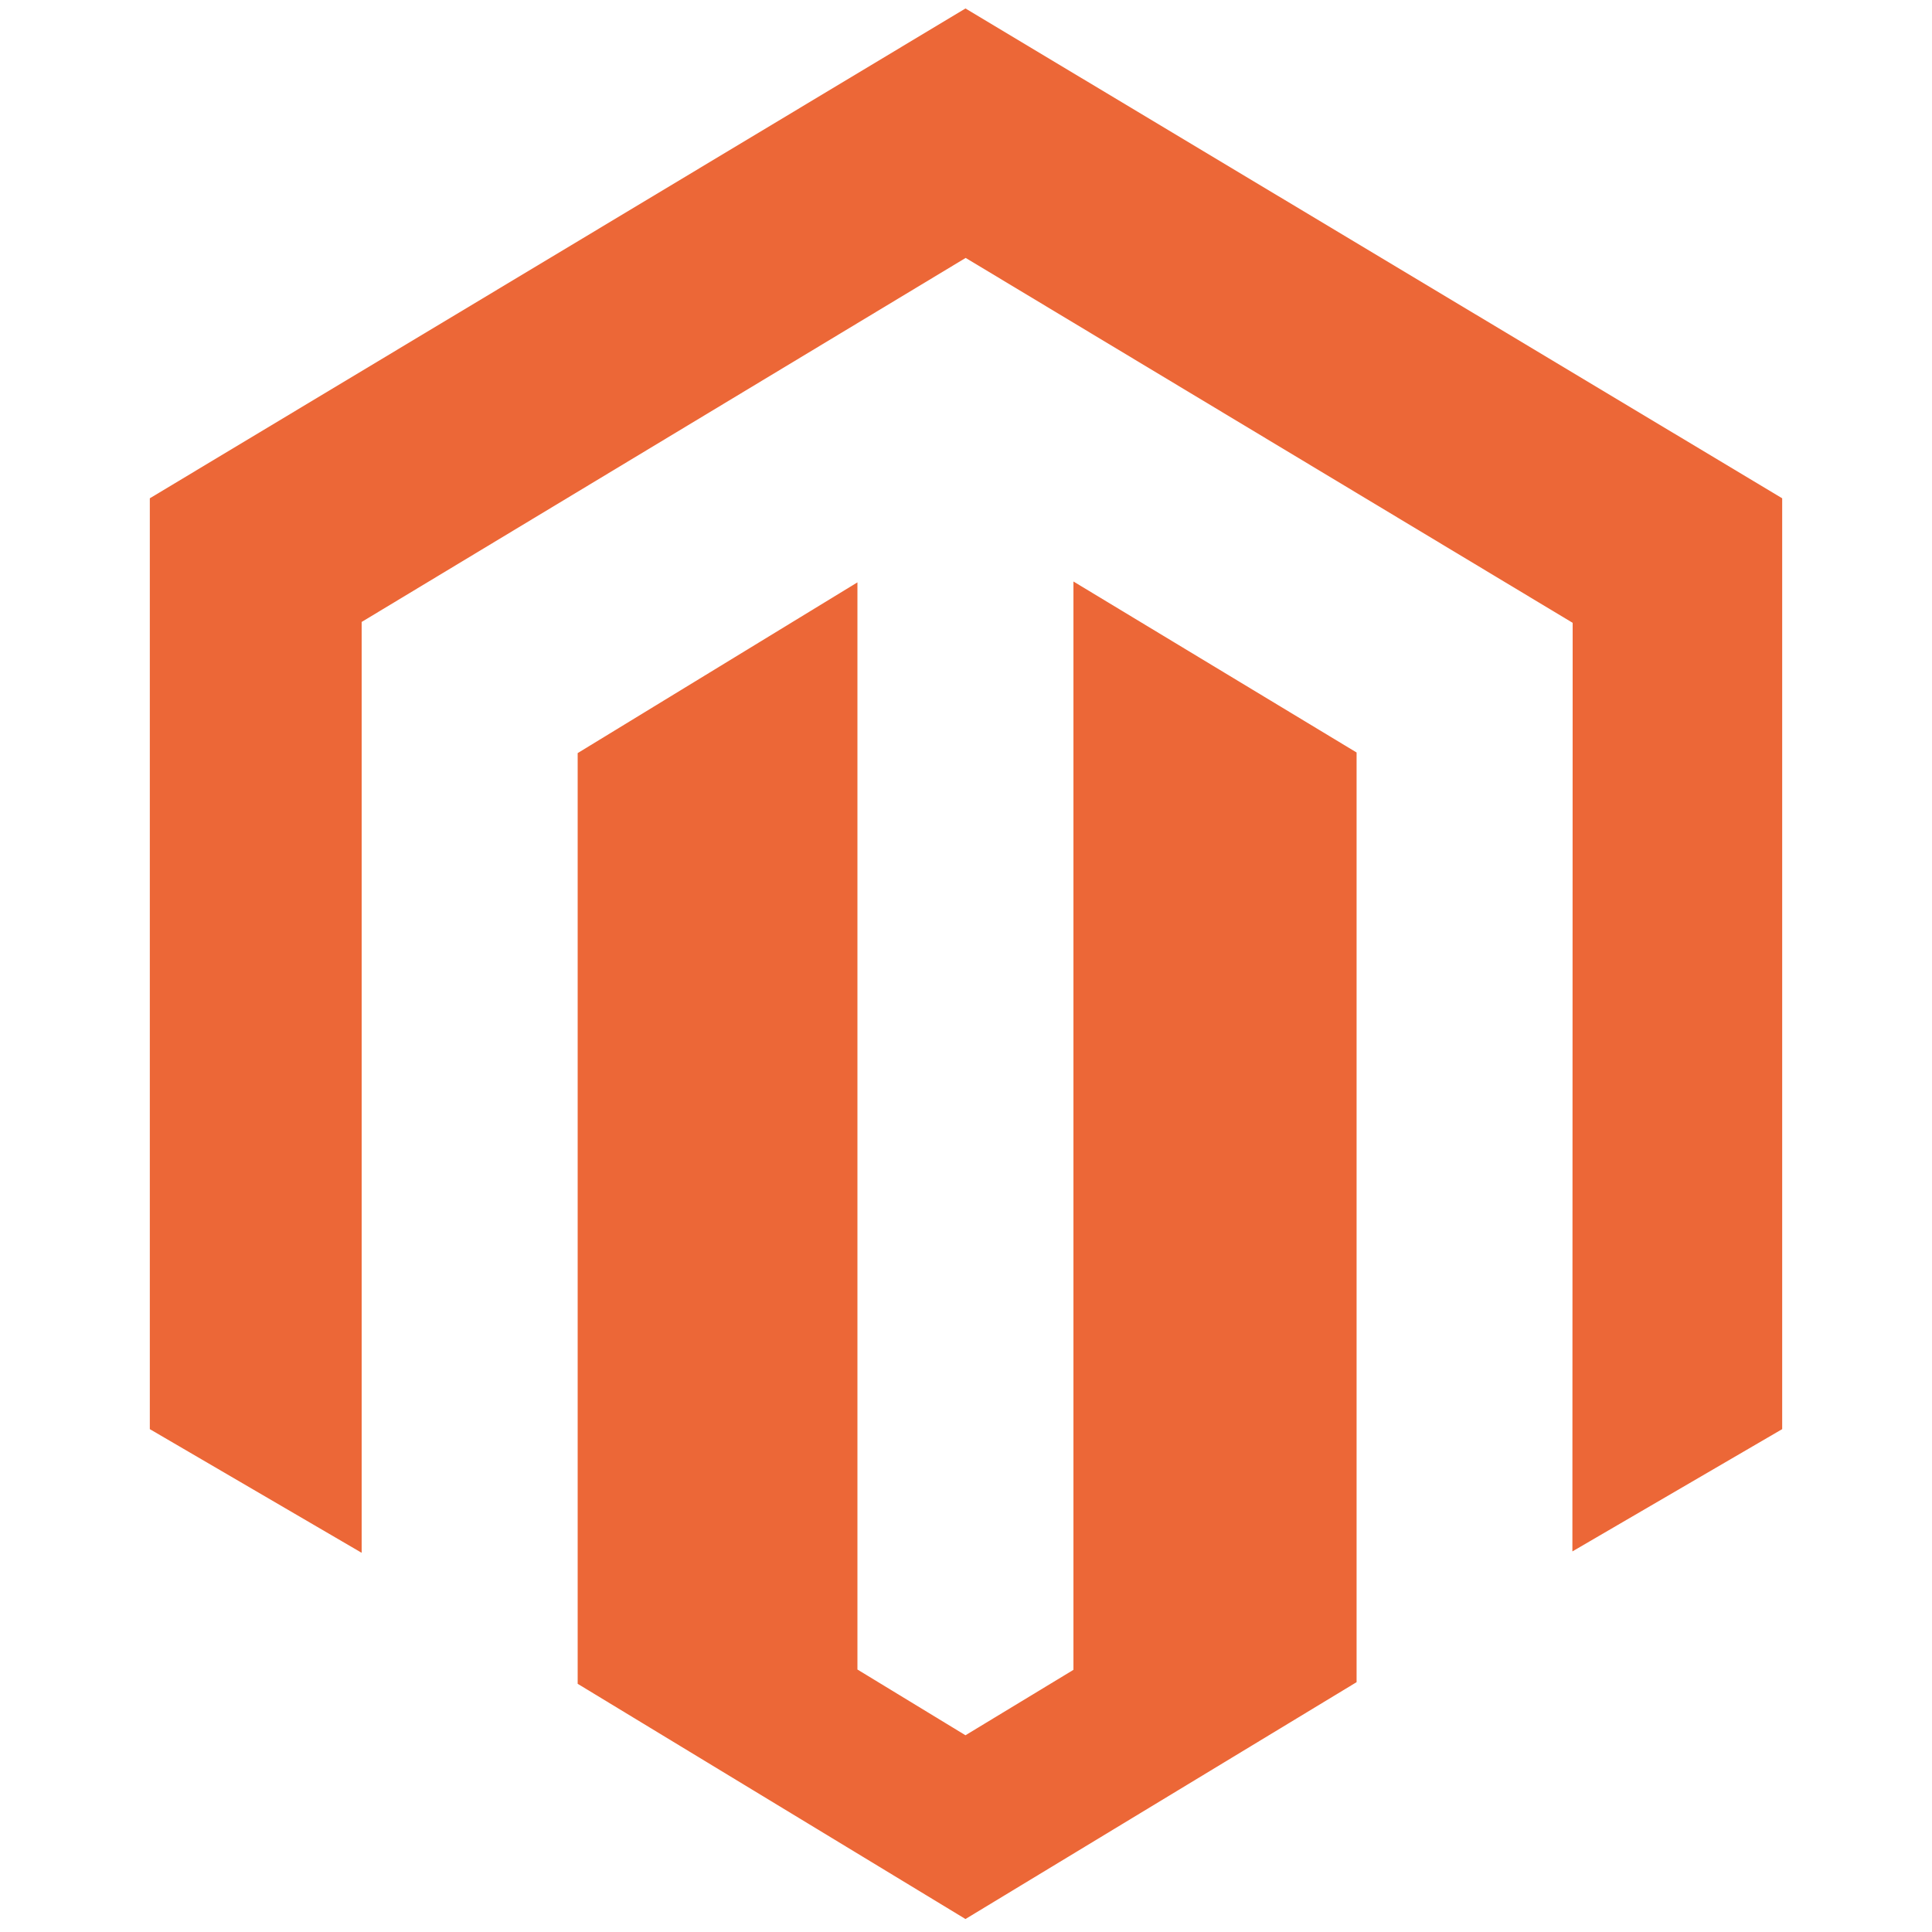 <?xml version="1.0" encoding="UTF-8"?><svg xmlns="http://www.w3.org/2000/svg" xmlns:xlink="http://www.w3.org/1999/xlink" width="114px" height="114px" viewBox="0 0 114 113" version="1.1"><g id="surface1"><path style=" stroke:none;fill-rule:nonzero;fill:rgb(92.549%,40.392%,21.569%);fill-opacity:1;" d="M 63.34 33.812 L 63.34 98.031 L 56.969 101.891 L 50.594 98.012 L 50.594 33.863 L 34.086 43.938 L 34.086 98.855 L 56.969 112.734 L 80.047 98.758 L 80.047 43.902 Z M 56.969 0 L 8.84 28.902 L 8.84 83.828 L 21.34 91.125 L 21.34 36.199 L 56.98 14.719 L 92.652 36.164 L 92.797 36.25 L 92.781 91.043 L 105.16 83.828 L 105.16 28.902 Z M 56.969 0 "/></g></svg>